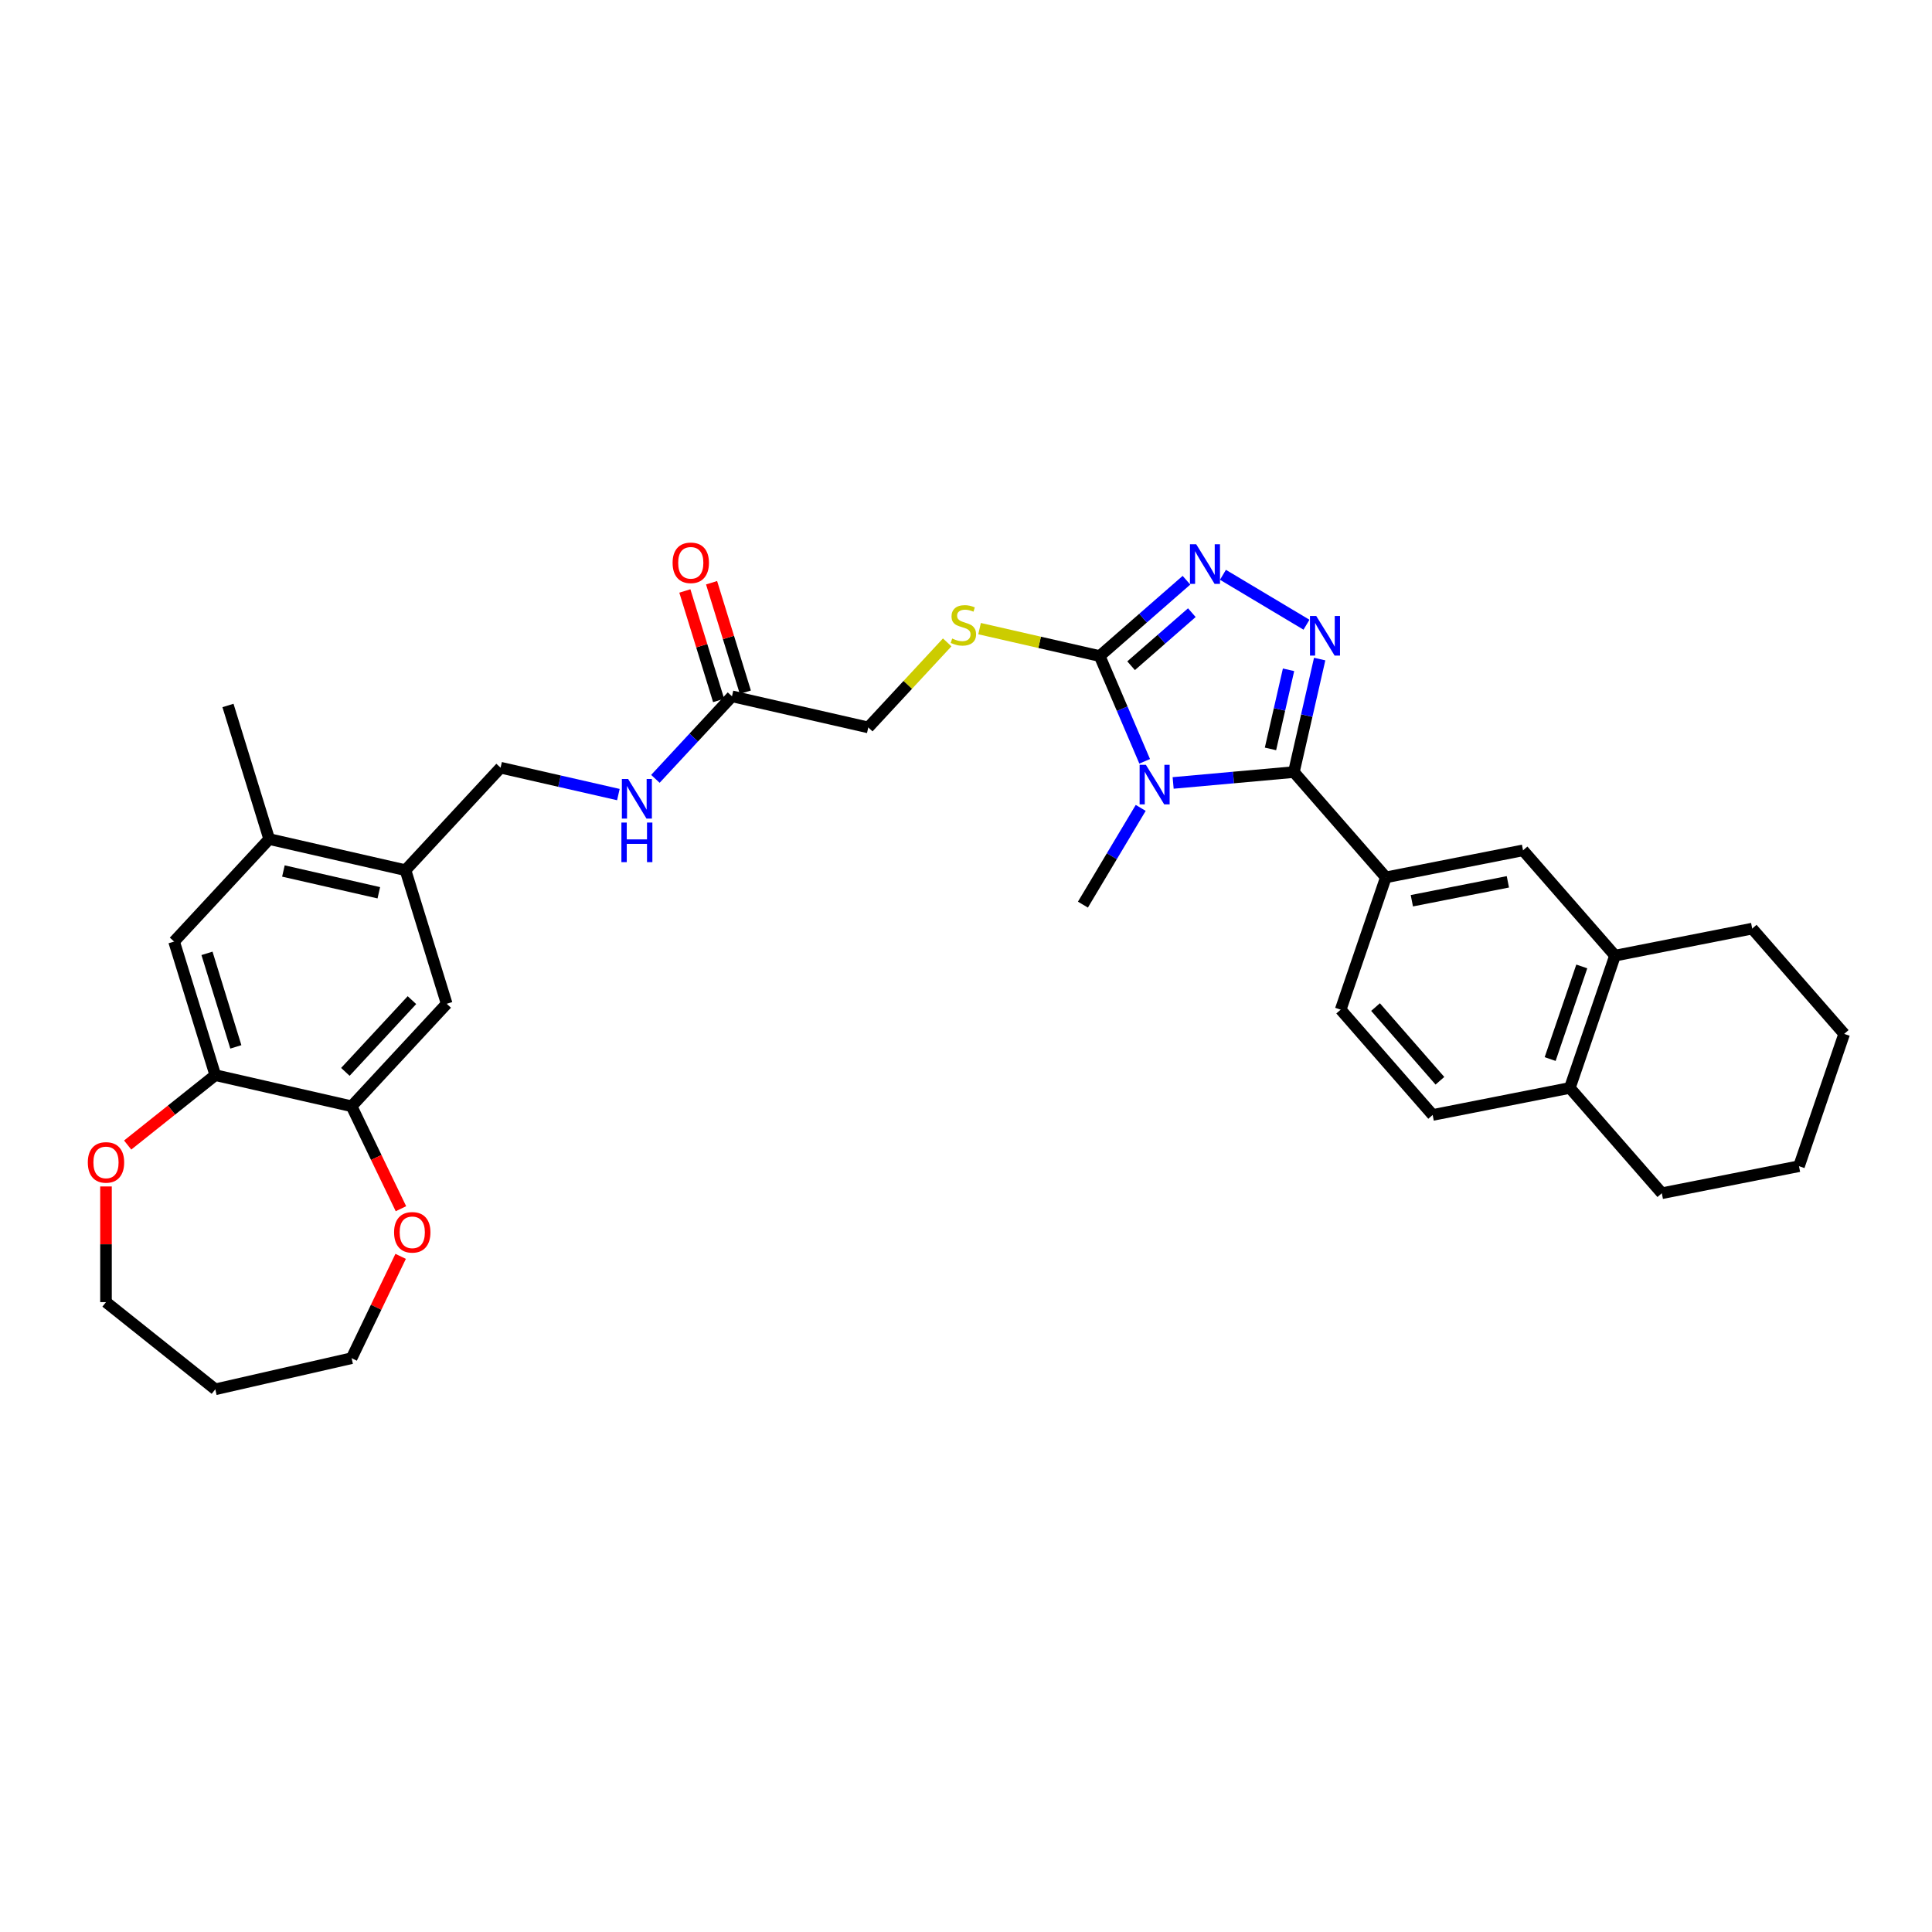 <?xml version='1.0' encoding='iso-8859-1'?>
<svg version='1.1' baseProfile='full'
              xmlns='http://www.w3.org/2000/svg'
                      xmlns:rdkit='http://www.rdkit.org/xml'
                      xmlns:xlink='http://www.w3.org/1999/xlink'
                  xml:space='preserve'
width='1000px' height='1000px' viewBox='0 0 1000 1000'>
<!-- END OF HEADER -->
<rect style='opacity:1.0;fill:#FFFFFF;stroke:none' width='1000' height='1000' x='0' y='0'> </rect>
<path class='bond-0' d='M 607.216,405.249 L 638.463,402.437' style='fill:none;fill-rule:evenodd;stroke:#0000FF;stroke-width:6px;stroke-linecap:butt;stroke-linejoin:miter;stroke-opacity:1' />
<path class='bond-0' d='M 638.463,402.437 L 669.709,399.625' style='fill:none;fill-rule:evenodd;stroke:#000000;stroke-width:6px;stroke-linecap:butt;stroke-linejoin:miter;stroke-opacity:1' />
<path class='bond-2' d='M 592.482,394.056 L 580.838,366.813' style='fill:none;fill-rule:evenodd;stroke:#0000FF;stroke-width:6px;stroke-linecap:butt;stroke-linejoin:miter;stroke-opacity:1' />
<path class='bond-2' d='M 580.838,366.813 L 569.194,339.57' style='fill:none;fill-rule:evenodd;stroke:#000000;stroke-width:6px;stroke-linecap:butt;stroke-linejoin:miter;stroke-opacity:1' />
<path class='bond-24' d='M 590.432,418.168 L 575.476,443.2' style='fill:none;fill-rule:evenodd;stroke:#0000FF;stroke-width:6px;stroke-linecap:butt;stroke-linejoin:miter;stroke-opacity:1' />
<path class='bond-24' d='M 575.476,443.2 L 560.519,468.233' style='fill:none;fill-rule:evenodd;stroke:#000000;stroke-width:6px;stroke-linecap:butt;stroke-linejoin:miter;stroke-opacity:1' />
<path class='bond-1' d='M 669.709,399.625 L 676.384,370.378' style='fill:none;fill-rule:evenodd;stroke:#000000;stroke-width:6px;stroke-linecap:butt;stroke-linejoin:miter;stroke-opacity:1' />
<path class='bond-1' d='M 676.384,370.378 L 683.06,341.13' style='fill:none;fill-rule:evenodd;stroke:#0000FF;stroke-width:6px;stroke-linecap:butt;stroke-linejoin:miter;stroke-opacity:1' />
<path class='bond-1' d='M 657.601,387.63 L 662.274,367.157' style='fill:none;fill-rule:evenodd;stroke:#000000;stroke-width:6px;stroke-linecap:butt;stroke-linejoin:miter;stroke-opacity:1' />
<path class='bond-1' d='M 662.274,367.157 L 666.947,346.684' style='fill:none;fill-rule:evenodd;stroke:#0000FF;stroke-width:6px;stroke-linecap:butt;stroke-linejoin:miter;stroke-opacity:1' />
<path class='bond-4' d='M 669.709,399.625 L 717.321,454.121' style='fill:none;fill-rule:evenodd;stroke:#000000;stroke-width:6px;stroke-linecap:butt;stroke-linejoin:miter;stroke-opacity:1' />
<path class='bond-33' d='M 676.231,323.35 L 632.992,297.516' style='fill:none;fill-rule:evenodd;stroke:#0000FF;stroke-width:6px;stroke-linecap:butt;stroke-linejoin:miter;stroke-opacity:1' />
<path class='bond-3' d='M 569.194,339.57 L 591.652,319.95' style='fill:none;fill-rule:evenodd;stroke:#000000;stroke-width:6px;stroke-linecap:butt;stroke-linejoin:miter;stroke-opacity:1' />
<path class='bond-3' d='M 591.652,319.95 L 614.109,300.329' style='fill:none;fill-rule:evenodd;stroke:#0000FF;stroke-width:6px;stroke-linecap:butt;stroke-linejoin:miter;stroke-opacity:1' />
<path class='bond-3' d='M 585.454,344.583 L 601.174,330.849' style='fill:none;fill-rule:evenodd;stroke:#000000;stroke-width:6px;stroke-linecap:butt;stroke-linejoin:miter;stroke-opacity:1' />
<path class='bond-3' d='M 601.174,330.849 L 616.894,317.115' style='fill:none;fill-rule:evenodd;stroke:#0000FF;stroke-width:6px;stroke-linecap:butt;stroke-linejoin:miter;stroke-opacity:1' />
<path class='bond-7' d='M 569.194,339.57 L 538.109,332.475' style='fill:none;fill-rule:evenodd;stroke:#000000;stroke-width:6px;stroke-linecap:butt;stroke-linejoin:miter;stroke-opacity:1' />
<path class='bond-7' d='M 538.109,332.475 L 507.023,325.38' style='fill:none;fill-rule:evenodd;stroke:#CCCC00;stroke-width:6px;stroke-linecap:butt;stroke-linejoin:miter;stroke-opacity:1' />
<path class='bond-9' d='M 717.321,454.121 L 788.321,440.136' style='fill:none;fill-rule:evenodd;stroke:#000000;stroke-width:6px;stroke-linecap:butt;stroke-linejoin:miter;stroke-opacity:1' />
<path class='bond-9' d='M 730.768,466.223 L 780.468,456.434' style='fill:none;fill-rule:evenodd;stroke:#000000;stroke-width:6px;stroke-linecap:butt;stroke-linejoin:miter;stroke-opacity:1' />
<path class='bond-19' d='M 717.321,454.121 L 693.932,522.602' style='fill:none;fill-rule:evenodd;stroke:#000000;stroke-width:6px;stroke-linecap:butt;stroke-linejoin:miter;stroke-opacity:1' />
<path class='bond-5' d='M 111.439,556.498 L 90.109,487.348' style='fill:none;fill-rule:evenodd;stroke:#000000;stroke-width:6px;stroke-linecap:butt;stroke-linejoin:miter;stroke-opacity:1' />
<path class='bond-5' d='M 122.07,541.86 L 107.139,493.455' style='fill:none;fill-rule:evenodd;stroke:#000000;stroke-width:6px;stroke-linecap:butt;stroke-linejoin:miter;stroke-opacity:1' />
<path class='bond-17' d='M 111.439,556.498 L 88.759,574.585' style='fill:none;fill-rule:evenodd;stroke:#000000;stroke-width:6px;stroke-linecap:butt;stroke-linejoin:miter;stroke-opacity:1' />
<path class='bond-17' d='M 88.759,574.585 L 66.079,592.672' style='fill:none;fill-rule:evenodd;stroke:#FF0000;stroke-width:6px;stroke-linecap:butt;stroke-linejoin:miter;stroke-opacity:1' />
<path class='bond-36' d='M 111.439,556.498 L 181.99,572.601' style='fill:none;fill-rule:evenodd;stroke:#000000;stroke-width:6px;stroke-linecap:butt;stroke-linejoin:miter;stroke-opacity:1' />
<path class='bond-6' d='M 181.99,572.601 L 231.21,519.554' style='fill:none;fill-rule:evenodd;stroke:#000000;stroke-width:6px;stroke-linecap:butt;stroke-linejoin:miter;stroke-opacity:1' />
<path class='bond-6' d='M 178.763,554.8 L 213.218,517.667' style='fill:none;fill-rule:evenodd;stroke:#000000;stroke-width:6px;stroke-linecap:butt;stroke-linejoin:miter;stroke-opacity:1' />
<path class='bond-16' d='M 181.99,572.601 L 194.758,599.114' style='fill:none;fill-rule:evenodd;stroke:#000000;stroke-width:6px;stroke-linecap:butt;stroke-linejoin:miter;stroke-opacity:1' />
<path class='bond-16' d='M 194.758,599.114 L 207.526,625.628' style='fill:none;fill-rule:evenodd;stroke:#FF0000;stroke-width:6px;stroke-linecap:butt;stroke-linejoin:miter;stroke-opacity:1' />
<path class='bond-23' d='M 490.264,332.499 L 469.843,354.507' style='fill:none;fill-rule:evenodd;stroke:#CCCC00;stroke-width:6px;stroke-linecap:butt;stroke-linejoin:miter;stroke-opacity:1' />
<path class='bond-23' d='M 469.843,354.507 L 449.423,376.515' style='fill:none;fill-rule:evenodd;stroke:#000000;stroke-width:6px;stroke-linecap:butt;stroke-linejoin:miter;stroke-opacity:1' />
<path class='bond-8' d='M 209.88,450.404 L 259.101,397.356' style='fill:none;fill-rule:evenodd;stroke:#000000;stroke-width:6px;stroke-linecap:butt;stroke-linejoin:miter;stroke-opacity:1' />
<path class='bond-10' d='M 209.88,450.404 L 231.21,519.554' style='fill:none;fill-rule:evenodd;stroke:#000000;stroke-width:6px;stroke-linecap:butt;stroke-linejoin:miter;stroke-opacity:1' />
<path class='bond-12' d='M 209.88,450.404 L 139.33,434.301' style='fill:none;fill-rule:evenodd;stroke:#000000;stroke-width:6px;stroke-linecap:butt;stroke-linejoin:miter;stroke-opacity:1' />
<path class='bond-12' d='M 196.077,462.098 L 146.692,450.827' style='fill:none;fill-rule:evenodd;stroke:#000000;stroke-width:6px;stroke-linecap:butt;stroke-linejoin:miter;stroke-opacity:1' />
<path class='bond-13' d='M 788.321,440.136 L 835.933,494.632' style='fill:none;fill-rule:evenodd;stroke:#000000;stroke-width:6px;stroke-linecap:butt;stroke-linejoin:miter;stroke-opacity:1' />
<path class='bond-11' d='M 90.109,487.348 L 139.33,434.301' style='fill:none;fill-rule:evenodd;stroke:#000000;stroke-width:6px;stroke-linecap:butt;stroke-linejoin:miter;stroke-opacity:1' />
<path class='bond-28' d='M 139.33,434.301 L 118,365.151' style='fill:none;fill-rule:evenodd;stroke:#000000;stroke-width:6px;stroke-linecap:butt;stroke-linejoin:miter;stroke-opacity:1' />
<path class='bond-29' d='M 835.933,494.632 L 906.934,480.647' style='fill:none;fill-rule:evenodd;stroke:#000000;stroke-width:6px;stroke-linecap:butt;stroke-linejoin:miter;stroke-opacity:1' />
<path class='bond-34' d='M 835.933,494.632 L 812.544,563.113' style='fill:none;fill-rule:evenodd;stroke:#000000;stroke-width:6px;stroke-linecap:butt;stroke-linejoin:miter;stroke-opacity:1' />
<path class='bond-34' d='M 818.729,500.226 L 802.356,548.163' style='fill:none;fill-rule:evenodd;stroke:#000000;stroke-width:6px;stroke-linecap:butt;stroke-linejoin:miter;stroke-opacity:1' />
<path class='bond-14' d='M 378.872,360.412 L 449.423,376.515' style='fill:none;fill-rule:evenodd;stroke:#000000;stroke-width:6px;stroke-linecap:butt;stroke-linejoin:miter;stroke-opacity:1' />
<path class='bond-15' d='M 378.872,360.412 L 359.053,381.773' style='fill:none;fill-rule:evenodd;stroke:#000000;stroke-width:6px;stroke-linecap:butt;stroke-linejoin:miter;stroke-opacity:1' />
<path class='bond-15' d='M 359.053,381.773 L 339.233,403.133' style='fill:none;fill-rule:evenodd;stroke:#0000FF;stroke-width:6px;stroke-linecap:butt;stroke-linejoin:miter;stroke-opacity:1' />
<path class='bond-21' d='M 385.787,358.279 L 377.049,329.949' style='fill:none;fill-rule:evenodd;stroke:#000000;stroke-width:6px;stroke-linecap:butt;stroke-linejoin:miter;stroke-opacity:1' />
<path class='bond-21' d='M 377.049,329.949 L 368.31,301.619' style='fill:none;fill-rule:evenodd;stroke:#FF0000;stroke-width:6px;stroke-linecap:butt;stroke-linejoin:miter;stroke-opacity:1' />
<path class='bond-21' d='M 371.957,362.545 L 363.219,334.215' style='fill:none;fill-rule:evenodd;stroke:#000000;stroke-width:6px;stroke-linecap:butt;stroke-linejoin:miter;stroke-opacity:1' />
<path class='bond-21' d='M 363.219,334.215 L 354.48,305.885' style='fill:none;fill-rule:evenodd;stroke:#FF0000;stroke-width:6px;stroke-linecap:butt;stroke-linejoin:miter;stroke-opacity:1' />
<path class='bond-20' d='M 320.071,411.272 L 289.586,404.314' style='fill:none;fill-rule:evenodd;stroke:#0000FF;stroke-width:6px;stroke-linecap:butt;stroke-linejoin:miter;stroke-opacity:1' />
<path class='bond-20' d='M 289.586,404.314 L 259.101,397.356' style='fill:none;fill-rule:evenodd;stroke:#000000;stroke-width:6px;stroke-linecap:butt;stroke-linejoin:miter;stroke-opacity:1' />
<path class='bond-26' d='M 207.373,650.29 L 194.681,676.644' style='fill:none;fill-rule:evenodd;stroke:#FF0000;stroke-width:6px;stroke-linecap:butt;stroke-linejoin:miter;stroke-opacity:1' />
<path class='bond-26' d='M 194.681,676.644 L 181.99,702.998' style='fill:none;fill-rule:evenodd;stroke:#000000;stroke-width:6px;stroke-linecap:butt;stroke-linejoin:miter;stroke-opacity:1' />
<path class='bond-27' d='M 54.862,614.107 L 54.862,644.045' style='fill:none;fill-rule:evenodd;stroke:#FF0000;stroke-width:6px;stroke-linecap:butt;stroke-linejoin:miter;stroke-opacity:1' />
<path class='bond-27' d='M 54.862,644.045 L 54.862,673.982' style='fill:none;fill-rule:evenodd;stroke:#000000;stroke-width:6px;stroke-linecap:butt;stroke-linejoin:miter;stroke-opacity:1' />
<path class='bond-18' d='M 812.544,563.113 L 741.543,577.098' style='fill:none;fill-rule:evenodd;stroke:#000000;stroke-width:6px;stroke-linecap:butt;stroke-linejoin:miter;stroke-opacity:1' />
<path class='bond-30' d='M 812.544,563.113 L 860.156,617.609' style='fill:none;fill-rule:evenodd;stroke:#000000;stroke-width:6px;stroke-linecap:butt;stroke-linejoin:miter;stroke-opacity:1' />
<path class='bond-22' d='M 693.932,522.602 L 741.543,577.098' style='fill:none;fill-rule:evenodd;stroke:#000000;stroke-width:6px;stroke-linecap:butt;stroke-linejoin:miter;stroke-opacity:1' />
<path class='bond-22' d='M 711.973,521.254 L 745.301,559.401' style='fill:none;fill-rule:evenodd;stroke:#000000;stroke-width:6px;stroke-linecap:butt;stroke-linejoin:miter;stroke-opacity:1' />
<path class='bond-25' d='M 111.439,719.101 L 181.99,702.998' style='fill:none;fill-rule:evenodd;stroke:#000000;stroke-width:6px;stroke-linecap:butt;stroke-linejoin:miter;stroke-opacity:1' />
<path class='bond-37' d='M 111.439,719.101 L 54.862,673.982' style='fill:none;fill-rule:evenodd;stroke:#000000;stroke-width:6px;stroke-linecap:butt;stroke-linejoin:miter;stroke-opacity:1' />
<path class='bond-31' d='M 906.934,480.647 L 954.545,535.143' style='fill:none;fill-rule:evenodd;stroke:#000000;stroke-width:6px;stroke-linecap:butt;stroke-linejoin:miter;stroke-opacity:1' />
<path class='bond-32' d='M 860.156,617.609 L 931.156,603.624' style='fill:none;fill-rule:evenodd;stroke:#000000;stroke-width:6px;stroke-linecap:butt;stroke-linejoin:miter;stroke-opacity:1' />
<path class='bond-35' d='M 954.545,535.143 L 931.156,603.624' style='fill:none;fill-rule:evenodd;stroke:#000000;stroke-width:6px;stroke-linecap:butt;stroke-linejoin:miter;stroke-opacity:1' />
<path  class='atom-0' d='M 593.105 395.865
L 599.821 406.72
Q 600.487 407.791, 601.558 409.73
Q 602.629 411.669, 602.686 411.785
L 602.686 395.865
L 605.407 395.865
L 605.407 416.359
L 602.6 416.359
L 595.392 404.491
Q 594.553 403.101, 593.655 401.509
Q 592.787 399.917, 592.526 399.425
L 592.526 416.359
L 589.863 416.359
L 589.863 395.865
L 593.105 395.865
' fill='#0000FF'/>
<path  class='atom-2' d='M 681.282 318.827
L 687.997 329.682
Q 688.663 330.753, 689.734 332.693
Q 690.805 334.632, 690.863 334.748
L 690.863 318.827
L 693.584 318.827
L 693.584 339.321
L 690.776 339.321
L 683.568 327.453
Q 682.729 326.064, 681.832 324.472
Q 680.963 322.88, 680.703 322.388
L 680.703 339.321
L 678.04 339.321
L 678.04 318.827
L 681.282 318.827
' fill='#0000FF'/>
<path  class='atom-4' d='M 619.16 281.712
L 625.876 292.566
Q 626.541 293.637, 627.612 295.577
Q 628.683 297.516, 628.741 297.632
L 628.741 281.712
L 631.462 281.712
L 631.462 302.205
L 628.654 302.205
L 621.447 290.337
Q 620.607 288.948, 619.71 287.356
Q 618.842 285.764, 618.581 285.272
L 618.581 302.205
L 615.918 302.205
L 615.918 281.712
L 619.16 281.712
' fill='#0000FF'/>
<path  class='atom-8' d='M 492.854 330.501
Q 493.086 330.588, 494.041 330.993
Q 494.996 331.399, 496.038 331.659
Q 497.109 331.891, 498.151 331.891
Q 500.091 331.891, 501.22 330.964
Q 502.349 330.009, 502.349 328.359
Q 502.349 327.23, 501.77 326.536
Q 501.22 325.841, 500.351 325.465
Q 499.483 325.088, 498.036 324.654
Q 496.212 324.104, 495.112 323.583
Q 494.041 323.062, 493.26 321.962
Q 492.507 320.862, 492.507 319.01
Q 492.507 316.434, 494.244 314.841
Q 496.009 313.249, 499.483 313.249
Q 501.857 313.249, 504.549 314.378
L 503.883 316.607
Q 501.422 315.594, 499.57 315.594
Q 497.573 315.594, 496.473 316.434
Q 495.373 317.244, 495.402 318.662
Q 495.402 319.762, 495.952 320.428
Q 496.53 321.094, 497.341 321.47
Q 498.18 321.846, 499.57 322.281
Q 501.422 322.86, 502.522 323.438
Q 503.622 324.017, 504.404 325.204
Q 505.214 326.362, 505.214 328.359
Q 505.214 331.196, 503.304 332.73
Q 501.422 334.235, 498.267 334.235
Q 496.444 334.235, 495.054 333.83
Q 493.694 333.454, 492.073 332.788
L 492.854 330.501
' fill='#CCCC00'/>
<path  class='atom-16' d='M 325.122 403.212
L 331.837 414.067
Q 332.503 415.138, 333.574 417.077
Q 334.645 419.017, 334.703 419.133
L 334.703 403.212
L 337.424 403.212
L 337.424 423.706
L 334.616 423.706
L 327.408 411.838
Q 326.569 410.449, 325.672 408.857
Q 324.803 407.265, 324.543 406.773
L 324.543 423.706
L 321.88 423.706
L 321.88 403.212
L 325.122 403.212
' fill='#0000FF'/>
<path  class='atom-16' d='M 321.634 425.755
L 324.412 425.755
L 324.412 434.468
L 334.891 434.468
L 334.891 425.755
L 337.67 425.755
L 337.67 446.249
L 334.891 446.249
L 334.891 436.784
L 324.412 436.784
L 324.412 446.249
L 321.634 446.249
L 321.634 425.755
' fill='#0000FF'/>
<path  class='atom-17' d='M 203.98 637.857
Q 203.98 632.937, 206.412 630.187
Q 208.843 627.437, 213.388 627.437
Q 217.932 627.437, 220.364 630.187
Q 222.795 632.937, 222.795 637.857
Q 222.795 642.836, 220.335 645.673
Q 217.874 648.48, 213.388 648.48
Q 208.872 648.48, 206.412 645.673
Q 203.98 642.865, 203.98 637.857
M 213.388 646.165
Q 216.514 646.165, 218.193 644.081
Q 219.901 641.968, 219.901 637.857
Q 219.901 633.834, 218.193 631.808
Q 216.514 629.752, 213.388 629.752
Q 210.262 629.752, 208.554 631.779
Q 206.875 633.805, 206.875 637.857
Q 206.875 641.997, 208.554 644.081
Q 210.262 646.165, 213.388 646.165
' fill='#FF0000'/>
<path  class='atom-18' d='M 45.455 601.675
Q 45.455 596.754, 47.886 594.004
Q 50.318 591.254, 54.862 591.254
Q 59.407 591.254, 61.838 594.004
Q 64.269 596.754, 64.269 601.675
Q 64.269 606.654, 61.809 609.49
Q 59.349 612.298, 54.862 612.298
Q 50.346 612.298, 47.886 609.49
Q 45.455 606.683, 45.455 601.675
M 54.862 609.982
Q 57.988 609.982, 59.667 607.898
Q 61.375 605.785, 61.375 601.675
Q 61.375 597.651, 59.667 595.625
Q 57.988 593.57, 54.862 593.57
Q 51.736 593.57, 50.028 595.596
Q 48.349 597.622, 48.349 601.675
Q 48.349 605.814, 50.028 607.898
Q 51.736 609.982, 54.862 609.982
' fill='#FF0000'/>
<path  class='atom-22' d='M 348.135 291.32
Q 348.135 286.399, 350.566 283.649
Q 352.998 280.899, 357.542 280.899
Q 362.087 280.899, 364.518 283.649
Q 366.95 286.399, 366.95 291.32
Q 366.95 296.299, 364.489 299.135
Q 362.029 301.943, 357.542 301.943
Q 353.027 301.943, 350.566 299.135
Q 348.135 296.328, 348.135 291.32
M 357.542 299.627
Q 360.669 299.627, 362.347 297.543
Q 364.055 295.43, 364.055 291.32
Q 364.055 287.296, 362.347 285.27
Q 360.669 283.215, 357.542 283.215
Q 354.416 283.215, 352.708 285.241
Q 351.03 287.267, 351.03 291.32
Q 351.03 295.459, 352.708 297.543
Q 354.416 299.627, 357.542 299.627
' fill='#FF0000'/>
</svg>
